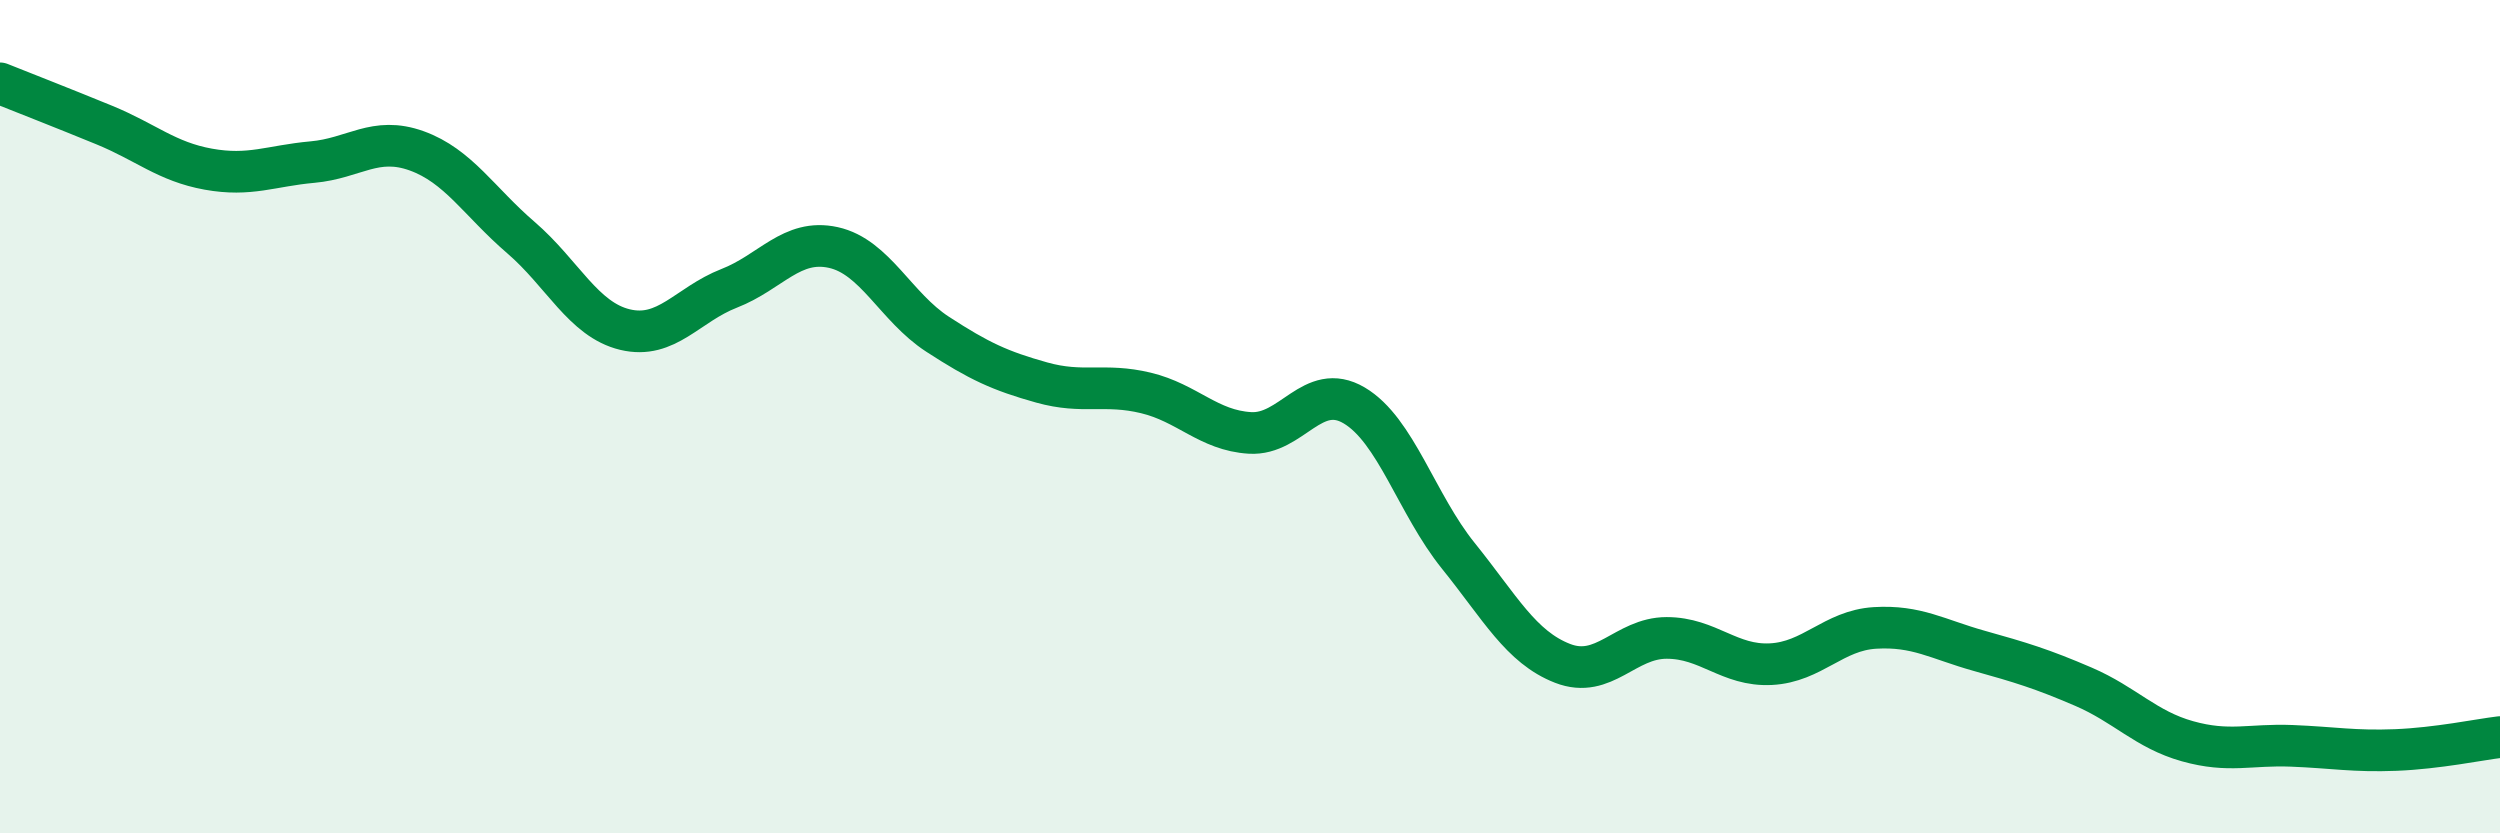 
    <svg width="60" height="20" viewBox="0 0 60 20" xmlns="http://www.w3.org/2000/svg">
      <path
        d="M 0,2 C 0.5,2.2 1.5,2.59 2.5,3 C 3.5,3.41 4,3.88 5,4.06 C 6,4.24 6.5,3.98 7.5,3.89 C 8.5,3.8 9,3.26 10,3.62 C 11,3.98 11.5,4.84 12.5,5.7 C 13.5,6.56 14,7.67 15,7.91 C 16,8.15 16.5,7.31 17.5,6.92 C 18.5,6.53 19,5.72 20,5.94 C 21,6.16 21.5,7.37 22.5,8.02 C 23.5,8.67 24,8.9 25,9.18 C 26,9.46 26.5,9.19 27.5,9.43 C 28.5,9.67 29,10.33 30,10.39 C 31,10.45 31.5,9.14 32.5,9.73 C 33.5,10.32 34,12.1 35,13.34 C 36,14.58 36.5,15.53 37.5,15.92 C 38.5,16.31 39,15.31 40,15.31 C 41,15.31 41.5,15.99 42.5,15.94 C 43.5,15.89 44,15.13 45,15.07 C 46,15.01 46.5,15.34 47.5,15.62 C 48.5,15.9 49,16.05 50,16.48 C 51,16.91 51.5,17.51 52.5,17.79 C 53.5,18.07 54,17.86 55,17.9 C 56,17.94 56.5,18.04 57.5,18 C 58.5,17.96 59.5,17.75 60,17.69L60 20L0 20Z"
        fill="#008740"
        opacity="0.1"
        stroke-linecap="round"
        stroke-linejoin="round"
      />
      <path
        d="M 0,2 C 0.5,2.2 1.5,2.59 2.5,3 C 3.5,3.41 4,3.88 5,4.06 C 6,4.24 6.5,3.98 7.5,3.89 C 8.5,3.8 9,3.26 10,3.62 C 11,3.98 11.5,4.84 12.5,5.7 C 13.5,6.56 14,7.67 15,7.91 C 16,8.15 16.5,7.31 17.5,6.92 C 18.5,6.53 19,5.72 20,5.94 C 21,6.16 21.5,7.37 22.5,8.02 C 23.5,8.67 24,8.9 25,9.18 C 26,9.46 26.5,9.19 27.5,9.43 C 28.5,9.67 29,10.33 30,10.39 C 31,10.45 31.5,9.14 32.5,9.73 C 33.5,10.32 34,12.1 35,13.34 C 36,14.58 36.5,15.53 37.5,15.92 C 38.5,16.31 39,15.31 40,15.31 C 41,15.31 41.5,15.99 42.5,15.94 C 43.5,15.89 44,15.13 45,15.07 C 46,15.01 46.5,15.34 47.5,15.62 C 48.5,15.9 49,16.05 50,16.48 C 51,16.91 51.5,17.51 52.5,17.79 C 53.5,18.07 54,17.86 55,17.9 C 56,17.94 56.5,18.04 57.5,18 C 58.5,17.96 59.5,17.75 60,17.69"
        stroke="#008740"
        stroke-width="1"
        fill="none"
        stroke-linecap="round"
        stroke-linejoin="round"
      />
    </svg>
  